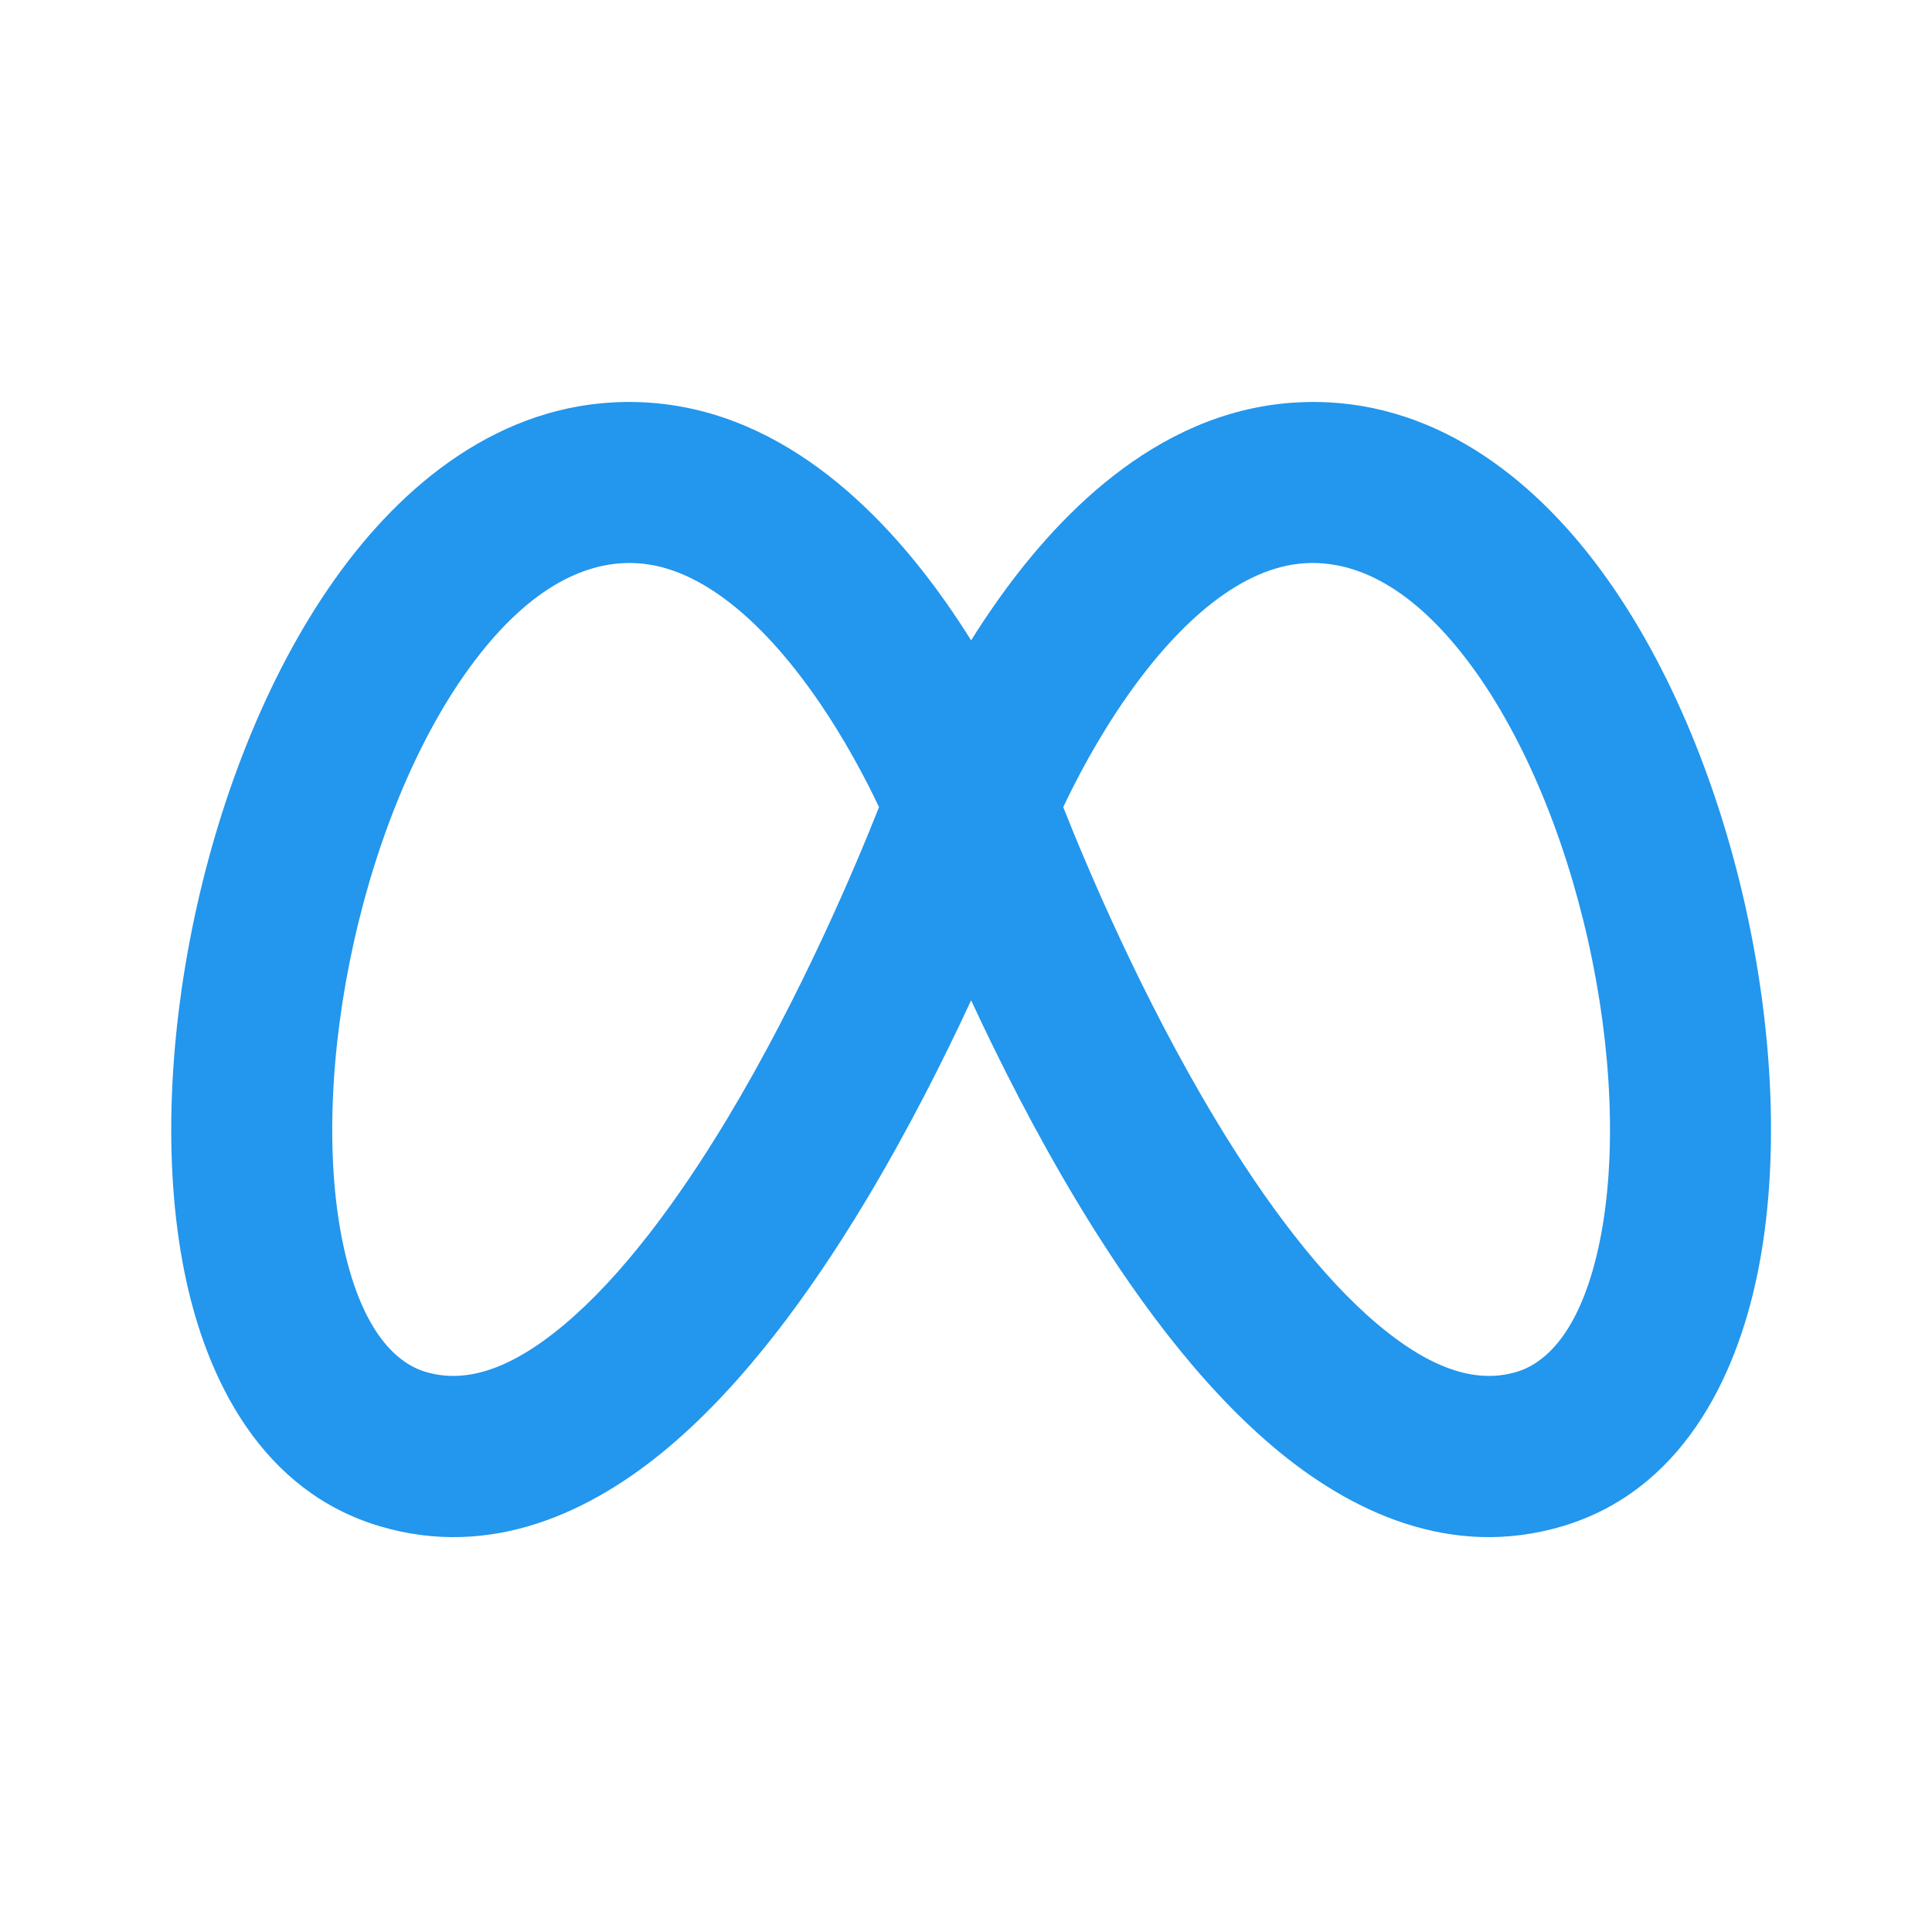 <svg width="800" height="800" viewBox="0 0 800 800" fill="none" xmlns="http://www.w3.org/2000/svg">
<g clip-path="url(#clip0_1044_4)">
<path fill-rule="evenodd" clip-rule="evenodd" d="M268.975 166.746C215.82 163.061 173.491 193.939 143.905 232.697C114.146 271.682 93.162 323.383 81.594 374.963C70.03 426.53 67.14 481.263 76.447 527.1C85.492 571.643 108.575 617.423 157.123 631.937C203.397 645.77 244.949 626.1 276.674 599.413C308.469 572.667 336.02 534.547 358.197 497.697C375.593 468.79 390.463 439.343 402.12 414.217C413.78 439.343 428.65 468.79 446.047 497.697C468.223 534.547 495.773 572.667 527.57 599.413C559.293 626.1 600.847 645.77 647.12 631.937C695.667 617.423 718.75 571.643 727.797 527.1C737.103 481.263 734.213 426.53 722.65 374.963C711.08 323.383 690.097 271.682 660.337 232.697C630.753 193.939 588.423 163.061 535.267 166.746C477.477 170.752 436.263 215.686 412.383 249.667C408.71 254.895 405.287 260.091 402.12 265.152C398.957 260.091 395.533 254.895 391.86 249.667C367.98 215.686 326.767 170.752 268.975 166.746ZM363.977 334.217C354.57 358.057 331.668 412.49 301.077 463.32C280.355 497.75 257.289 528.603 233.758 548.397C210.158 568.247 191.677 572.683 176.217 568.063C163.031 564.12 148.998 549.373 141.78 513.833C134.825 479.583 136.527 434.673 146.645 389.553C156.761 344.45 174.552 302.421 196.897 273.148C219.416 243.648 242.52 231.739 264.365 233.253C289.906 235.023 315.359 256.755 337.313 287.997C349.567 305.432 358.72 323.053 363.977 334.217ZM440.267 334.217C449.673 358.057 472.577 412.49 503.167 463.32C523.887 497.75 546.953 528.603 570.483 548.397C594.087 568.247 612.567 572.683 628.027 568.063C641.213 564.12 655.247 549.373 662.463 513.833C669.417 479.583 667.717 434.673 657.597 389.553C647.483 344.45 629.69 302.421 607.347 273.148C584.827 243.648 561.723 231.739 539.877 233.253C514.337 235.023 488.883 256.755 466.93 287.997C454.677 305.432 445.523 323.053 440.267 334.217Z" fill="#2396ED"/>
</g>
<defs>
<clipPath id="clip0_1044_4">
<rect width="800" height="800" fill="white"/>
</clipPath>
</defs>
</svg>
